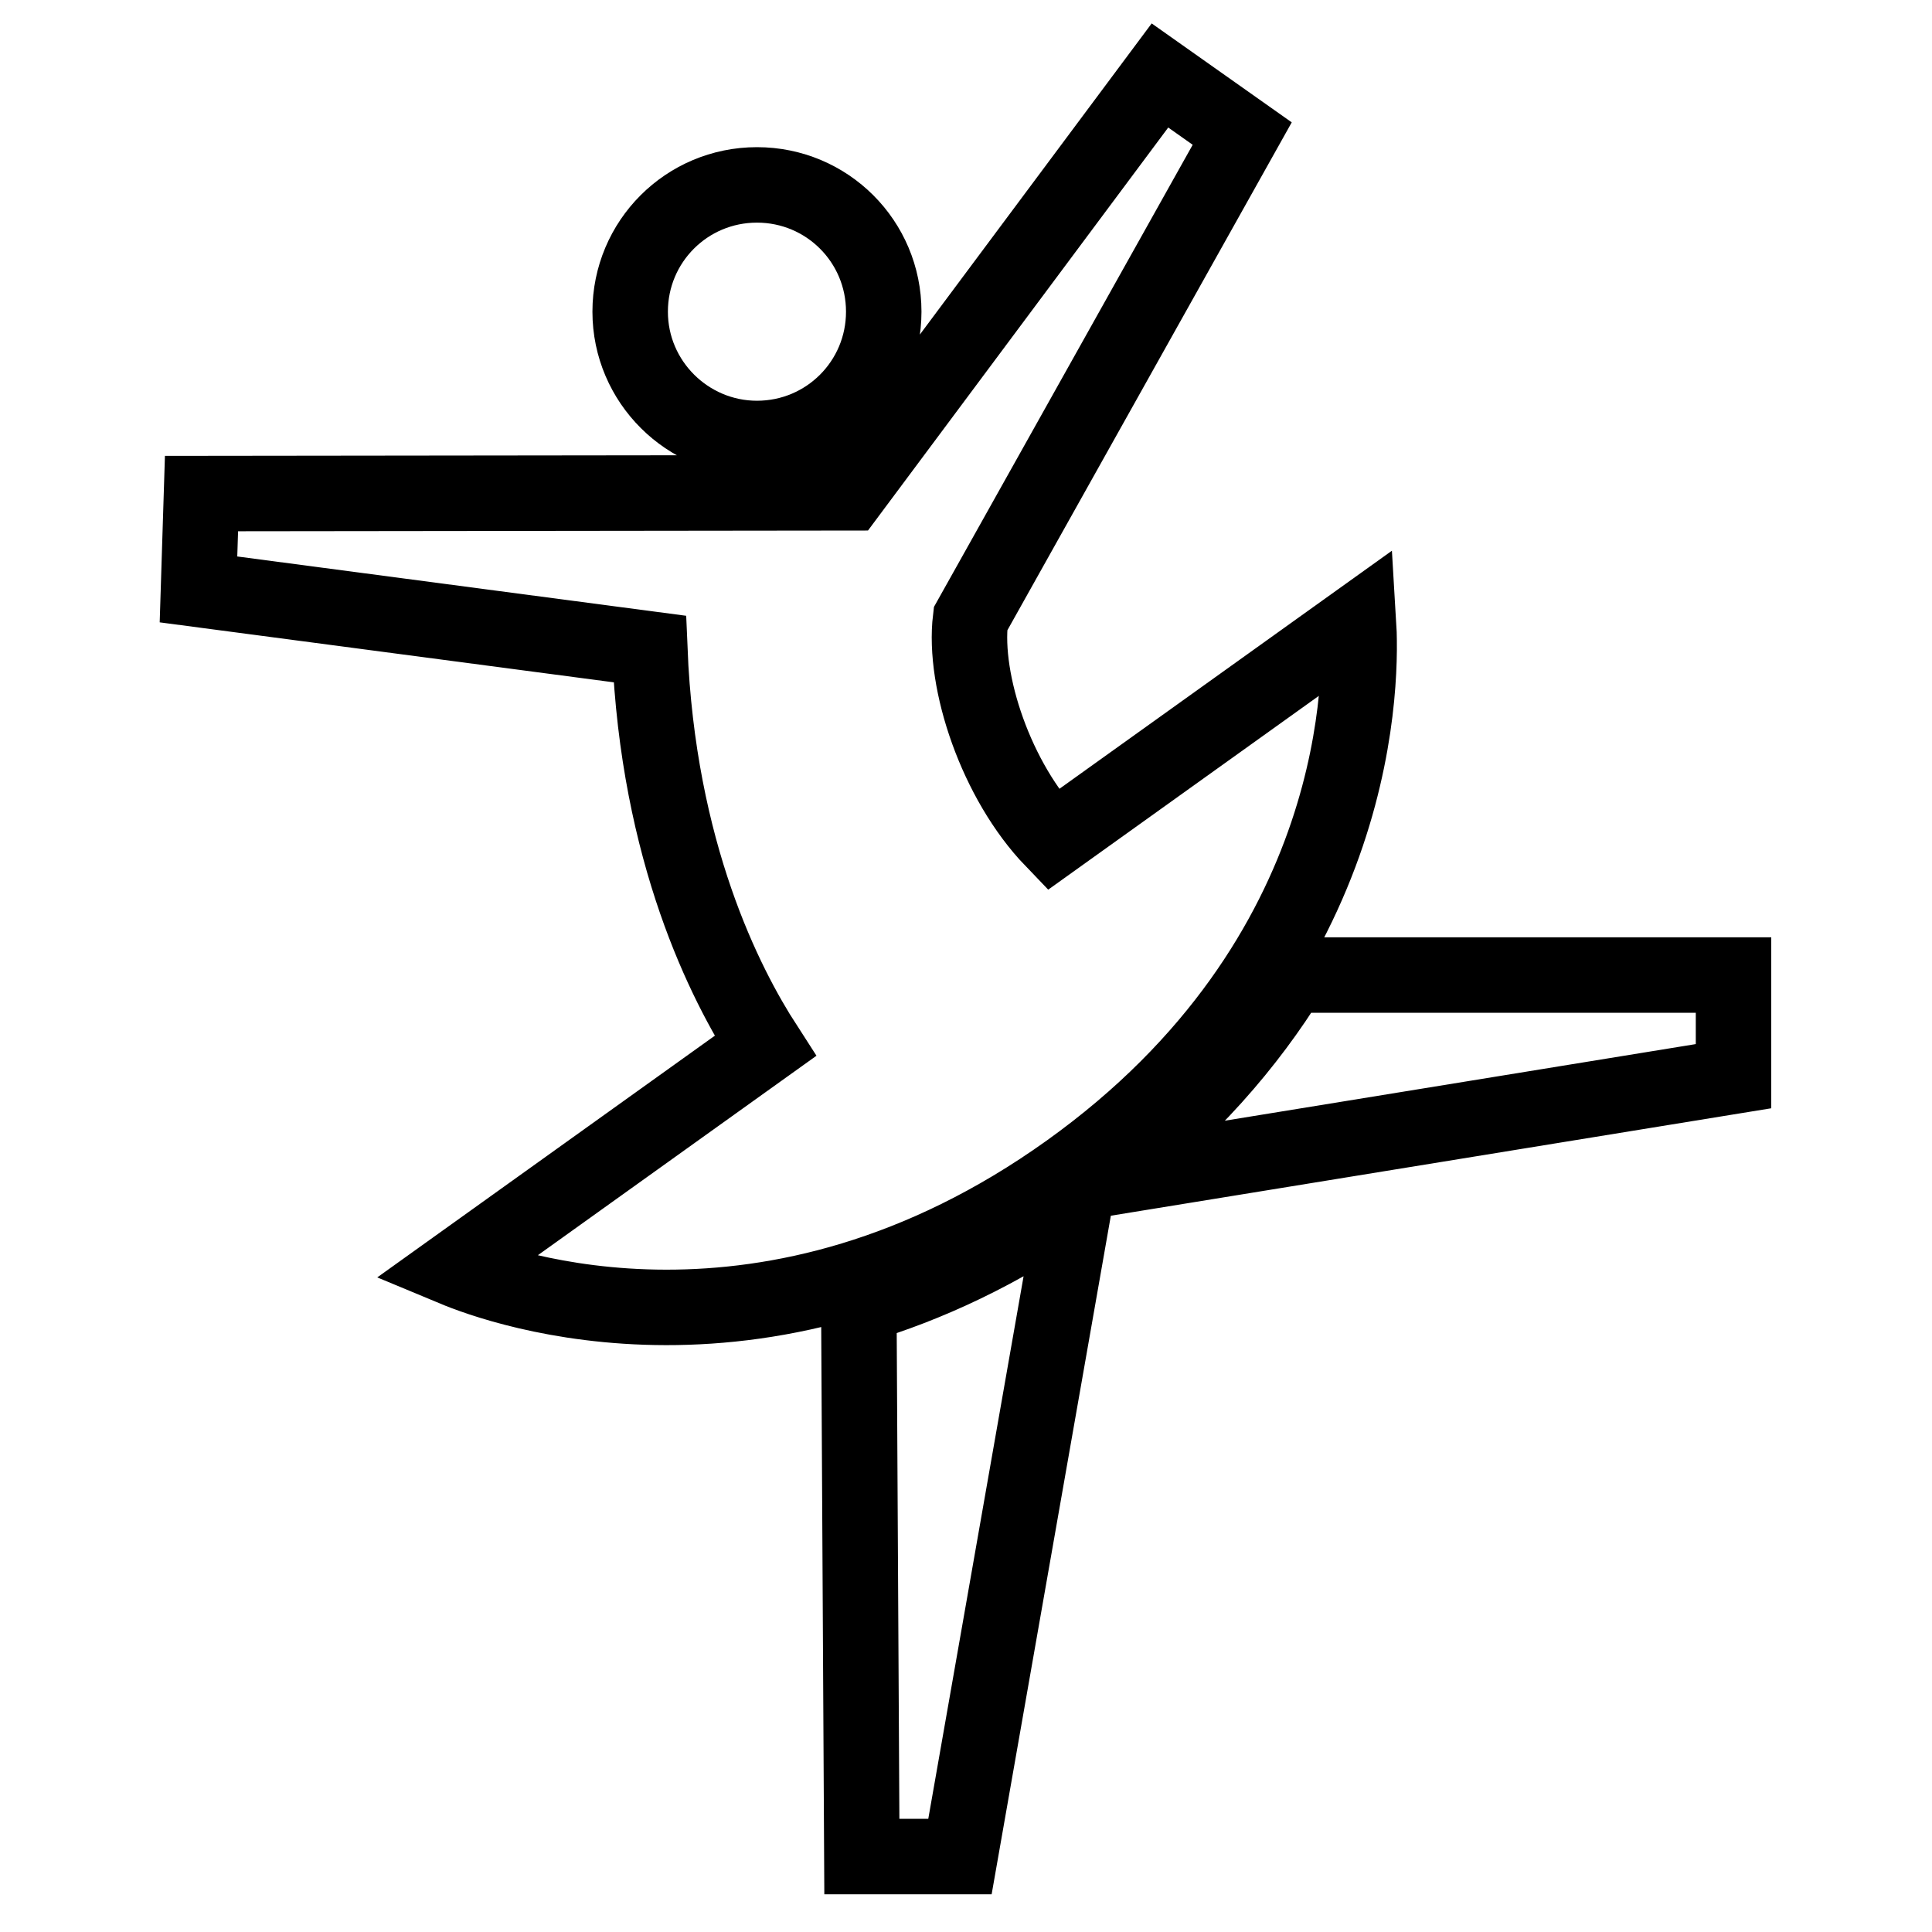 <?xml version="1.0" encoding="utf-8"?>
<!-- Svg Vector Icons : http://www.onlinewebfonts.com/icon -->
<!DOCTYPE svg PUBLIC "-//W3C//DTD SVG 1.1//EN" "http://www.w3.org/Graphics/SVG/1.1/DTD/svg11.dtd">
<svg version="1.1" xmlns="http://www.w3.org/2000/svg" xmlns:xlink="http://www.w3.org/1999/xlink" x="0px" y="0px" viewBox="0 0 256 256" enable-background="new 0 0 256 256" xml:space="preserve">
<g> <path stroke-width="10" fill-opacity="0" stroke="#000000"  d="M229.7,129.2h-58.7c-5.5,8.9-13.4,18.3-24.9,27l83.6-13.6V129.2L229.7,129.2z M114.2,246h13l15.3-87.1 c-10,7-19.7,11.4-28.7,14.1L114.2,246z M100.3,58.1c9.3,0,16.8-7.5,16.8-16.8c0-9.3-7.5-16.8-16.8-16.8c-9.3,0-16.8,7.5-16.8,16.8 C83.5,50.6,91.1,58.1,100.3,58.1z M141.6,155.2c39.7-28.4,38.8-66.4,38.4-72.9l-40.5,29c-7.5-7.8-11.9-21-10.9-29.3l36-64.3 L153.7,10l-41.2,55.3l-85.8,0.1l-0.4,12.7L86.1,86c1.1,27,10,44.4,15.3,52.6l-41.2,29.5C66.2,170.6,101.9,183.6,141.6,155.2z"/></g>
</svg>